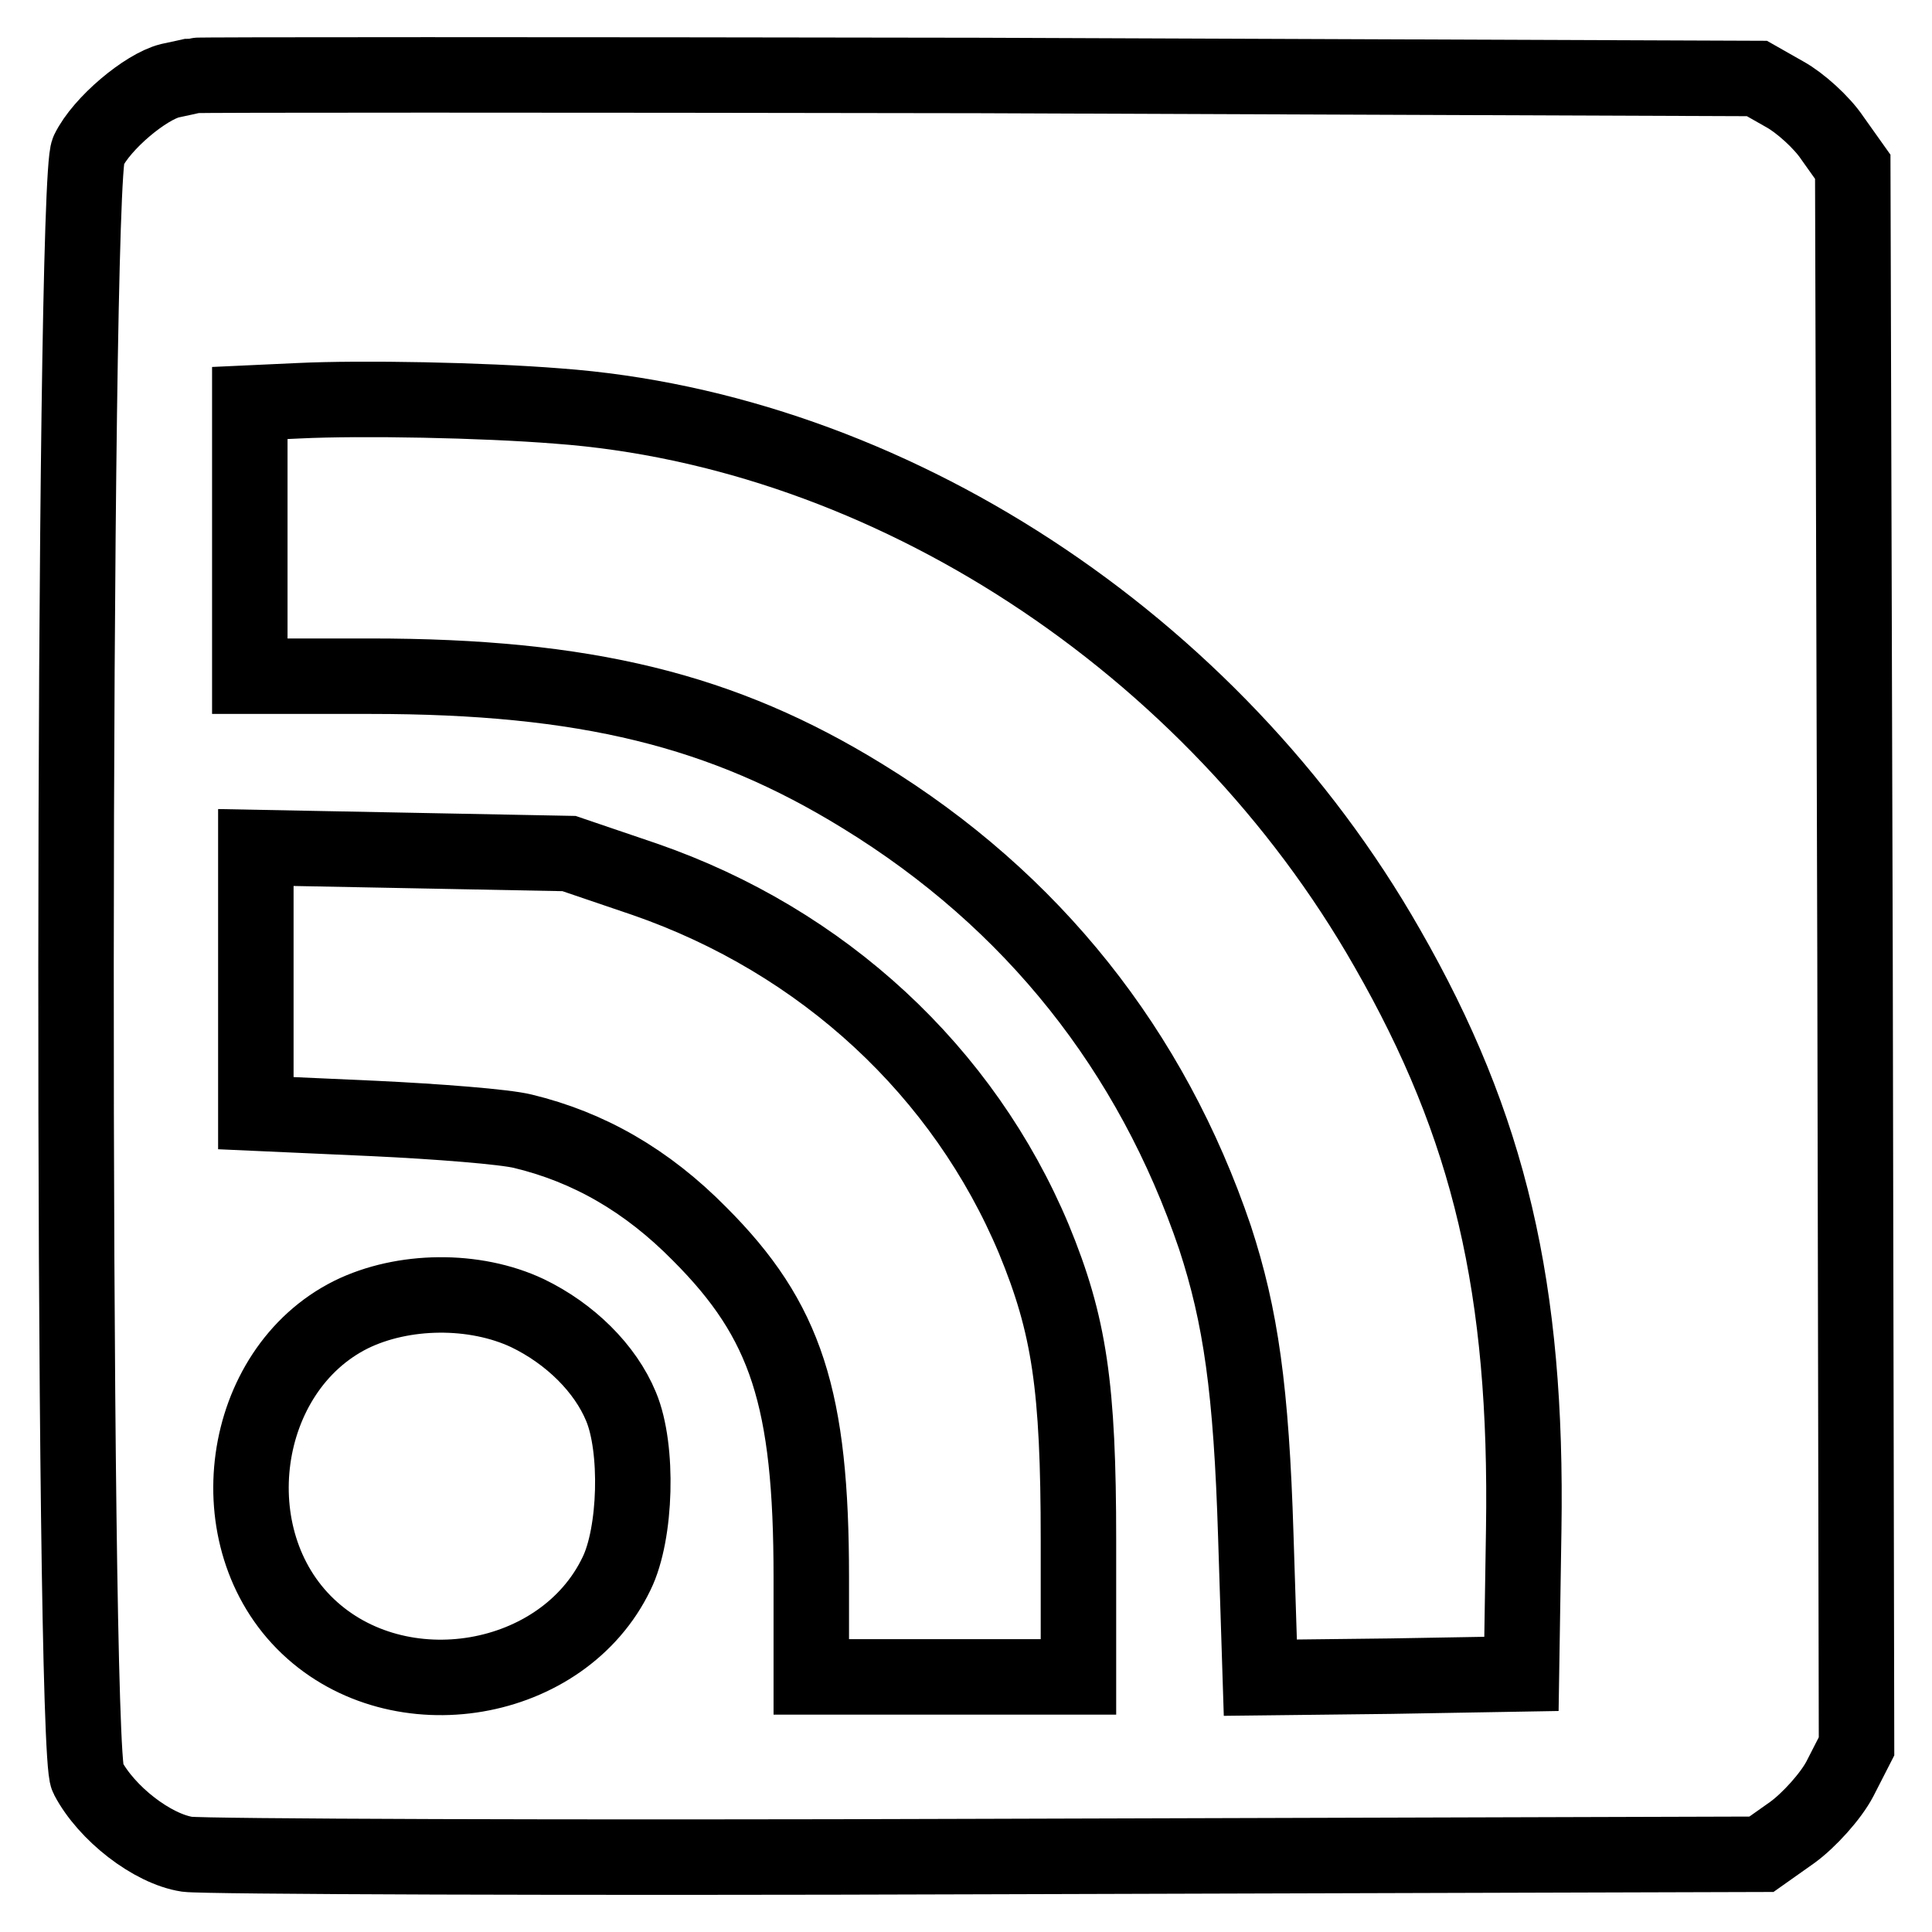 <?xml version="1.0" encoding="utf-8"?>
<!-- Svg Vector Icons : http://www.onlinewebfonts.com/icon -->
<!DOCTYPE svg PUBLIC "-//W3C//DTD SVG 1.1//EN" "http://www.w3.org/Graphics/SVG/1.1/DTD/svg11.dtd">
<svg version="1.1" xmlns="http://www.w3.org/2000/svg" xmlns:xlink="http://www.w3.org/1999/xlink" x="0px" y="0px" viewBox="0 0 256 256" enable-background="new 0 0 256 256" xml:space="preserve">
<g> <g> <path stroke-width="10" fill-opacity="0" stroke="#000000"  d="M25.7,10c-0.4,0.1-1.8,0.4-3.2,0.7c-3.2,0.8-9,5.6-10.8,9.3c-2.1,4-2.2,211.5-0.1,215.5  c2.5,4.8,8.6,9.5,13.2,10.2c2.3,0.3,50.1,0.5,106.4,0.3l102.2-0.3l4.1-2.9c2.2-1.6,5.1-4.8,6.3-7.1l2.2-4.3l-0.2-104.6l-0.3-104.7  l-2.7-3.8c-1.4-2.1-4.3-4.7-6.3-5.8l-3.7-2.1L129.6,10C72.8,9.9,26.1,9.9,25.7,10z M73.9,53.8c43.7,3.2,86.8,31.3,109.9,71.8  c13.6,23.7,18.6,45.2,18.1,77.1l-0.3,19.1l-17.3,0.3l-17.3,0.2l-0.6-18.8c-0.6-19.4-2-29.1-5.4-39.5  c-8.4-24.8-24.2-44.7-46.7-58.5C95.8,94.1,77.6,89.6,49.1,89.6h-16V71.4v-18l6.5-0.3C47.9,52.7,63.9,53,73.9,53.8z M85.4,116.5  c23.7,8.2,42.3,25.5,51.6,47.7c4.7,11.4,5.9,19.5,5.9,39.9v18.1h-17.7h-17.7V209c0-23.7-3.3-34-14.8-45.5  c-7-7.1-14.7-11.5-23.4-13.6c-2.4-0.6-11.3-1.3-19.8-1.7l-15.6-0.7V130v-17.7l20.8,0.4l20.7,0.4L85.4,116.5z M69.9,174  c5.6,2.7,10.3,7.3,12.4,12.4c2.3,5.5,2,16.8-0.6,22.1c-7.1,14.8-28.8,18.5-40.9,7c-12.2-11.6-9.1-33.9,5.7-41.3  C53.4,170.8,62.9,170.7,69.9,174z"/> </g></g>
</svg>